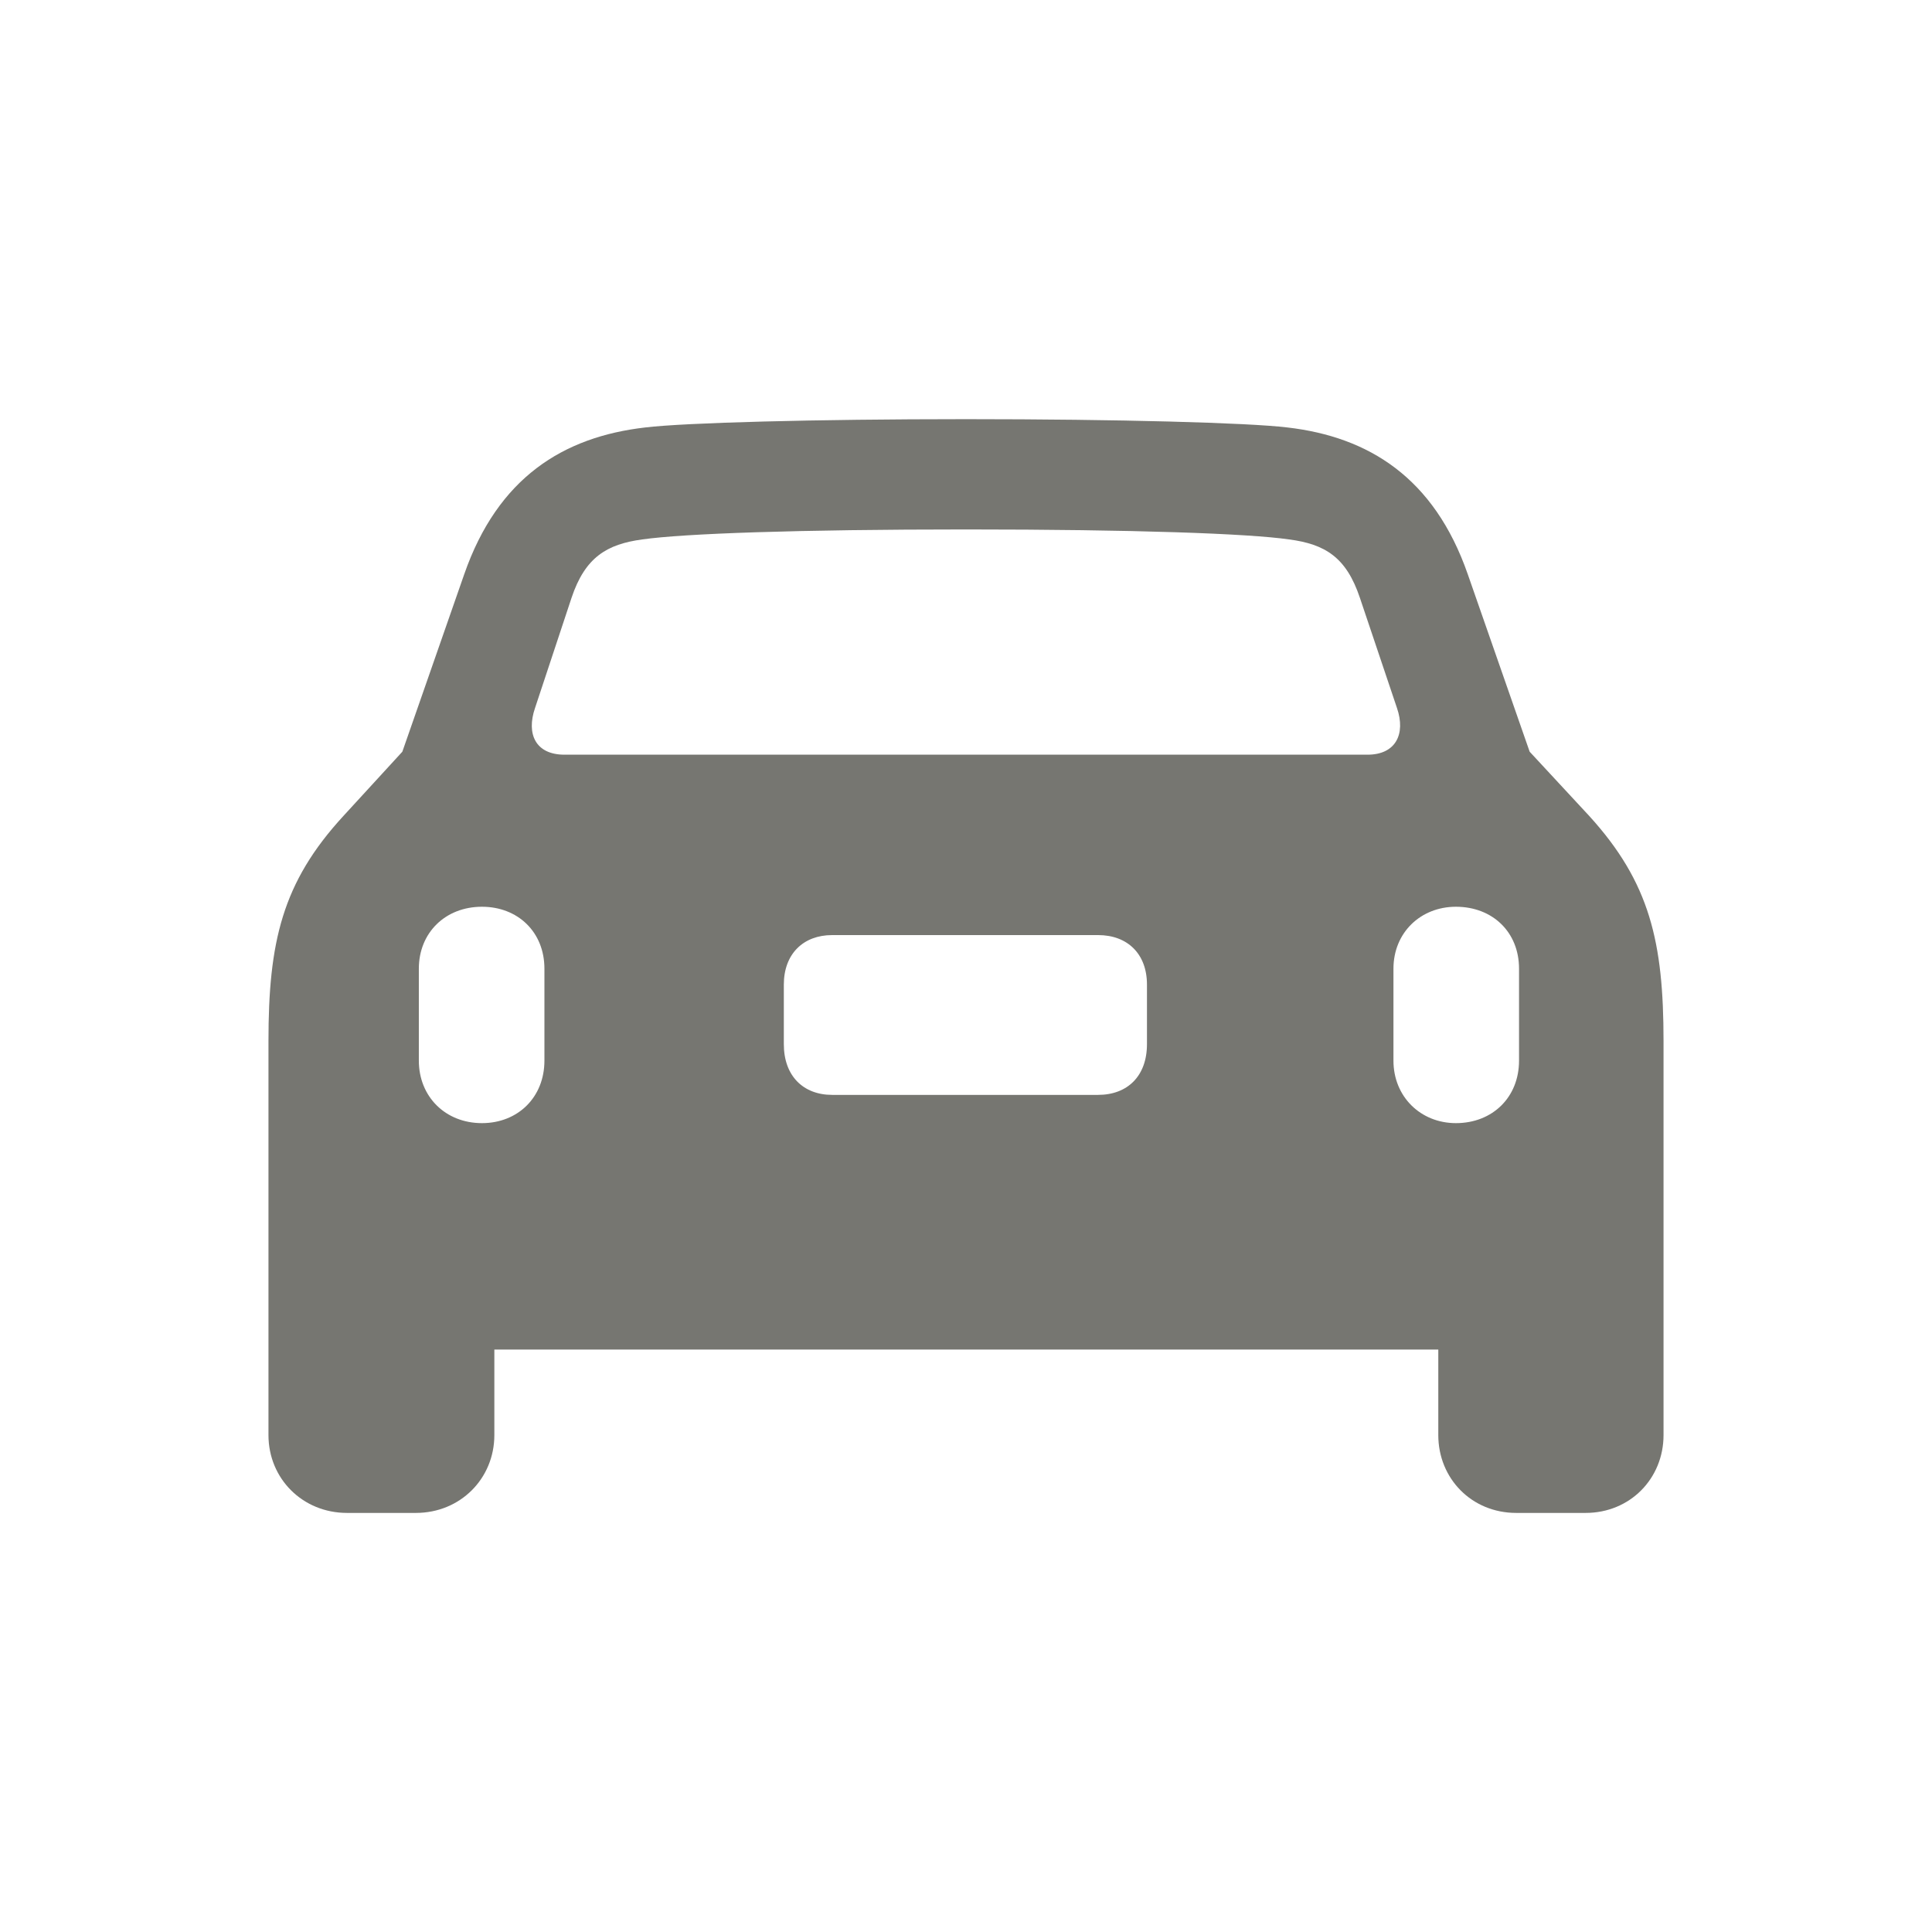 <svg width="24" height="24" viewBox="0 0 24 24" fill="none" xmlns="http://www.w3.org/2000/svg">
<path d="M3.335 17.827V12.934C3.335 11.704 3.504 10.964 4.266 10.136L4.998 9.338L5.767 7.133C6.185 5.932 6.998 5.427 8.016 5.31C8.506 5.251 10.11 5.207 12 5.207C13.897 5.207 15.501 5.251 15.992 5.31C17.002 5.427 17.815 5.932 18.233 7.133L19.002 9.338L19.742 10.136C20.496 10.964 20.665 11.704 20.665 12.934V17.827C20.665 18.369 20.247 18.794 19.698 18.794H18.834C18.284 18.794 17.867 18.369 17.867 17.827V16.765H6.141V17.827C6.141 18.369 5.716 18.794 5.167 18.794H4.31C3.76 18.794 3.335 18.369 3.335 17.827ZM7.012 9.375H16.988C17.339 9.375 17.464 9.118 17.354 8.796L16.893 7.426C16.724 6.921 16.46 6.76 16.014 6.701C15.508 6.628 14.095 6.577 12 6.577C9.913 6.577 8.492 6.628 7.979 6.701C7.54 6.76 7.269 6.921 7.1 7.426L6.646 8.796C6.536 9.118 6.653 9.375 7.012 9.375ZM5.987 13.952C6.434 13.952 6.763 13.63 6.763 13.176V12.033C6.763 11.579 6.434 11.264 5.987 11.264C5.533 11.264 5.203 11.586 5.203 12.033V13.176C5.203 13.623 5.533 13.952 5.987 13.952ZM18.086 13.952C18.541 13.952 18.87 13.63 18.87 13.176V12.033C18.87 11.579 18.541 11.264 18.086 11.264C17.647 11.264 17.31 11.586 17.31 12.033V13.176C17.31 13.623 17.647 13.952 18.086 13.952ZM10.337 13.601H13.641C14.007 13.601 14.248 13.366 14.248 12.971V12.231C14.248 11.85 14.007 11.616 13.641 11.616H10.337C9.979 11.616 9.737 11.85 9.737 12.231V12.971C9.737 13.366 9.979 13.601 10.337 13.601Z" fill="#767671"/>
</svg>

